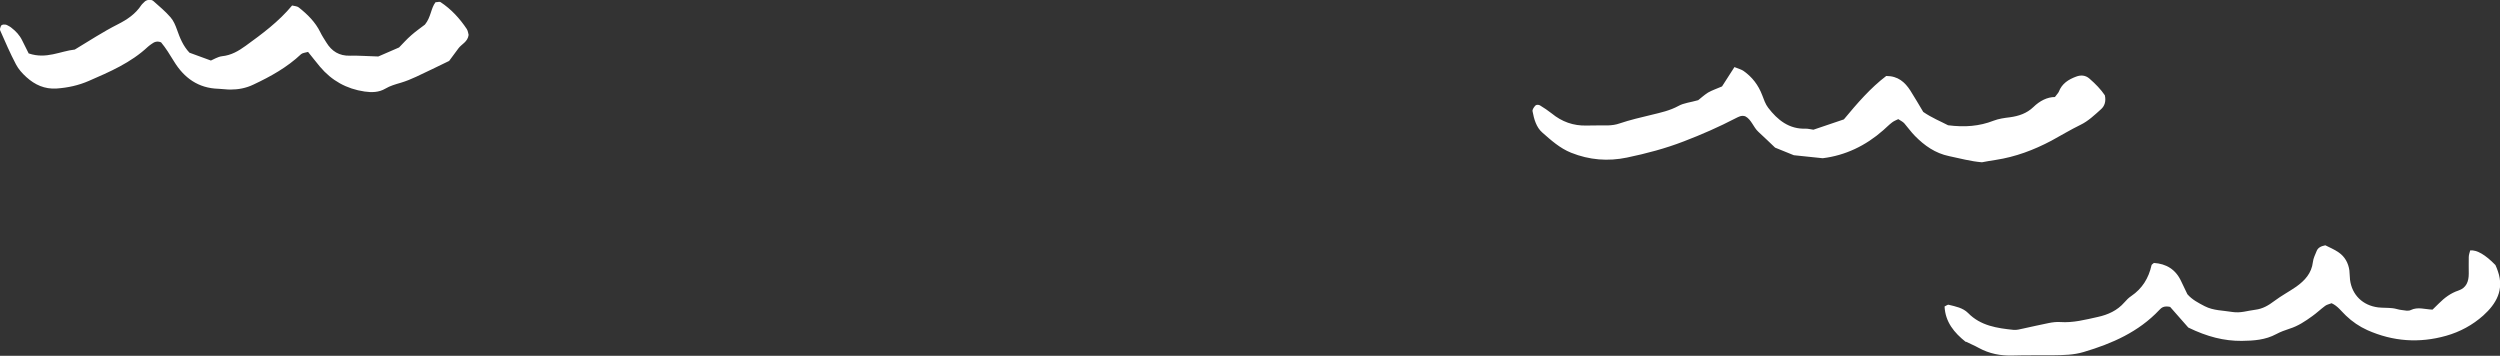 <?xml version="1.0" encoding="UTF-8"?><svg id="_レイヤー_2" xmlns="http://www.w3.org/2000/svg" viewBox="0 0 191.2 27.21"><rect x="0" y="0" width="191.2" height="27.21" fill="#333333" stroke="none"/><defs><style>.cls-1{fill:#fff;}</style></defs><g id="_レイヤー_1-2"><path class="cls-1" d="M129.88,7.66c.18-.14.45-.39.75-.58.31-.18.66-.29,1.07-.47.28-.43.6-.93.95-1.48.27.11.51.17.7.3.66.46,1.13,1.08,1.42,1.84.13.34.25.7.46.97.72.94,1.6,1.65,2.88,1.6.18,0,.36.05.58.08.76-.26,1.56-.53,2.33-.79,1.02-1.23,2.04-2.41,3.24-3.32.91,0,1.43.48,1.84,1.11.36.56.68,1.13.99,1.64.67.46,1.35.73,1.9,1.02,1.26.16,2.38.08,3.48-.35.39-.15.82-.21,1.24-.26.68-.09,1.3-.3,1.8-.78.49-.48,1.07-.77,1.65-.77.16-.22.26-.31.3-.41.24-.62.73-.93,1.32-1.15.37-.14.72-.11,1.02.15.46.4.88.83,1.18,1.28.1.46-.02.82-.29,1.06-.49.44-.99.92-1.58,1.2-.76.37-1.48.81-2.22,1.21-1.34.71-2.75,1.24-4.26,1.47-.36.05-.72.12-1.05.18-.87-.07-1.68-.3-2.51-.47-1.06-.22-1.88-.8-2.61-1.54-.3-.3-.54-.65-.82-.97-.12-.13-.28-.2-.46-.32-.16.08-.33.14-.47.25-.24.18-.45.4-.68.6-1.35,1.19-2.91,1.93-4.63,2.14-.73-.08-1.39-.15-2.21-.23-.36-.14-.86-.35-1.43-.58-.39-.37-.82-.79-1.27-1.2-.4-.36-.54-.96-1.02-1.2-.3-.09-.51.05-.72.15-1.29.67-2.61,1.25-3.97,1.77-1.42.55-2.87.93-4.35,1.24-1.45.3-2.87.19-4.27-.37-.87-.35-1.54-.96-2.21-1.55-.45-.39-.63-1.02-.74-1.62-.03-.13.11-.33.23-.45.06-.06.25-.06.34,0,.31.19.61.39.89.61.78.64,1.66.96,2.68.93.54-.02,1.09,0,1.63-.01.3-.01.6-.05.88-.15.8-.27,1.62-.46,2.45-.66.7-.17,1.4-.32,2.06-.68.41-.23.92-.27,1.51-.44Z"/><path class="cls-1" d="M150.34,26.15c-.89-.71-1.56-1.52-1.62-2.71.12-.05.24-.16.32-.13.53.13,1.08.23,1.48.63.96.98,2.22,1.16,3.49,1.29.23.02.47-.05.71-.1.65-.14,1.3-.29,1.95-.42.29-.06.6-.1.9-.08.98.07,1.92-.18,2.87-.39.78-.17,1.49-.49,2.03-1.11.16-.18.33-.36.53-.49.84-.57,1.33-1.37,1.55-2.36.01-.05.08-.08.18-.17.94.06,1.67.49,2.09,1.41.15.33.31.65.47.98.36.42.85.67,1.33.92.66.34,1.4.32,2.11.44.63.1,1.17-.1,1.75-.17.57-.07,1.01-.33,1.46-.67.53-.4,1.12-.71,1.67-1.09.66-.47,1.18-1.03,1.28-1.89.03-.29.18-.57.29-.85.1-.24.31-.36.66-.43.29.15.69.31,1.03.55.46.32.73.8.81,1.37.03.24.02.48.05.72.15,1.16.97,1.96,2.15,2.11.36.04.73.02,1.09.06.24.02.47.12.71.14.23.03.51.1.7,0,.54-.26,1.07-.05,1.66-.03.14-.14.31-.31.48-.47.43-.43.9-.79,1.5-.99.61-.2.79-.7.79-1.29,0-.42-.01-.85,0-1.27,0-.17.07-.35.11-.51q.77-.07,1.93,1.12c.06.14.14.31.19.48.49,1.41-.12,2.48-1.12,3.38-.82.73-1.78,1.25-2.84,1.55-2.05.58-4.06.44-6.02-.43-.62-.28-1.16-.65-1.64-1.11-.35-.33-.63-.74-1.1-.95-.17.07-.36.1-.49.2-.34.25-.65.55-.99.79-.54.39-1.09.76-1.74.96-.34.11-.69.24-1.01.41-.83.45-1.73.51-2.64.52-1.35.01-2.63-.31-4.09-1.02-.39-.44-.95-1.08-1.39-1.58-.48-.1-.66.06-.82.23-1.59,1.69-3.63,2.58-5.79,3.22-.76.23-1.55.24-2.34.25-1.03.01-2.06-.01-3.08.02-.93.03-1.8-.14-2.62-.59-.32-.18-.65-.31-.97-.47Z"/><path class="cls-1" d="M2.21,4.09c1.33.45,2.4-.18,3.51-.3,1.1-.66,2.16-1.36,3.29-1.93.73-.37,1.35-.79,1.8-1.47.07-.1.17-.17.25-.26.16-.16.5-.2.67-.05.45.4.92.79,1.31,1.24.23.26.38.62.5.96.22.63.47,1.24.95,1.75.5.18,1,.36,1.64.6.2-.08.52-.29.85-.33.7-.07,1.26-.4,1.8-.79,1.27-.92,2.53-1.85,3.56-3.09.19.05.39.05.51.15.67.53,1.27,1.12,1.65,1.9.13.27.3.52.46.78.41.67.98,1.03,1.8,1.01.66-.02,1.32.04,2.17.06.38-.17.93-.4,1.59-.69.26-.26.58-.63.94-.94.36-.32.76-.59,1.04-.81.47-.58.45-1.25.81-1.71.16,0,.3-.06.38-.01.82.54,1.47,1.25,2.01,2.06.09.14.11.34.14.45-.07.54-.54.7-.78,1.03-.25.34-.5.68-.71.96-.89.43-1.7.83-2.52,1.21-.38.18-.78.34-1.18.46-.41.12-.81.23-1.18.45-.49.29-1.04.3-1.59.22-1.37-.2-2.51-.83-3.41-1.9-.31-.37-.6-.75-.91-1.13-.2.06-.41.07-.53.17-1.07,1.01-2.33,1.71-3.65,2.33-.56.27-1.15.38-1.76.38-.3,0-.6-.05-.91-.06-1.54-.04-2.63-.83-3.4-2.09-.32-.52-.63-1.03-.99-1.46-.29-.12-.51-.04-.71.11-.1.07-.2.14-.29.22-1.31,1.23-2.92,1.92-4.53,2.62-.78.34-1.6.52-2.46.58-.91.06-1.66-.28-2.31-.87-.31-.28-.61-.61-.8-.98C.78,4.09.4,3.2.01,2.32c-.04-.09.02-.23.06-.33.05-.13.33-.15.49-.06.1.06.22.11.31.19.34.26.63.57.82.96.16.32.32.65.51,1.02Z"/></g></svg>